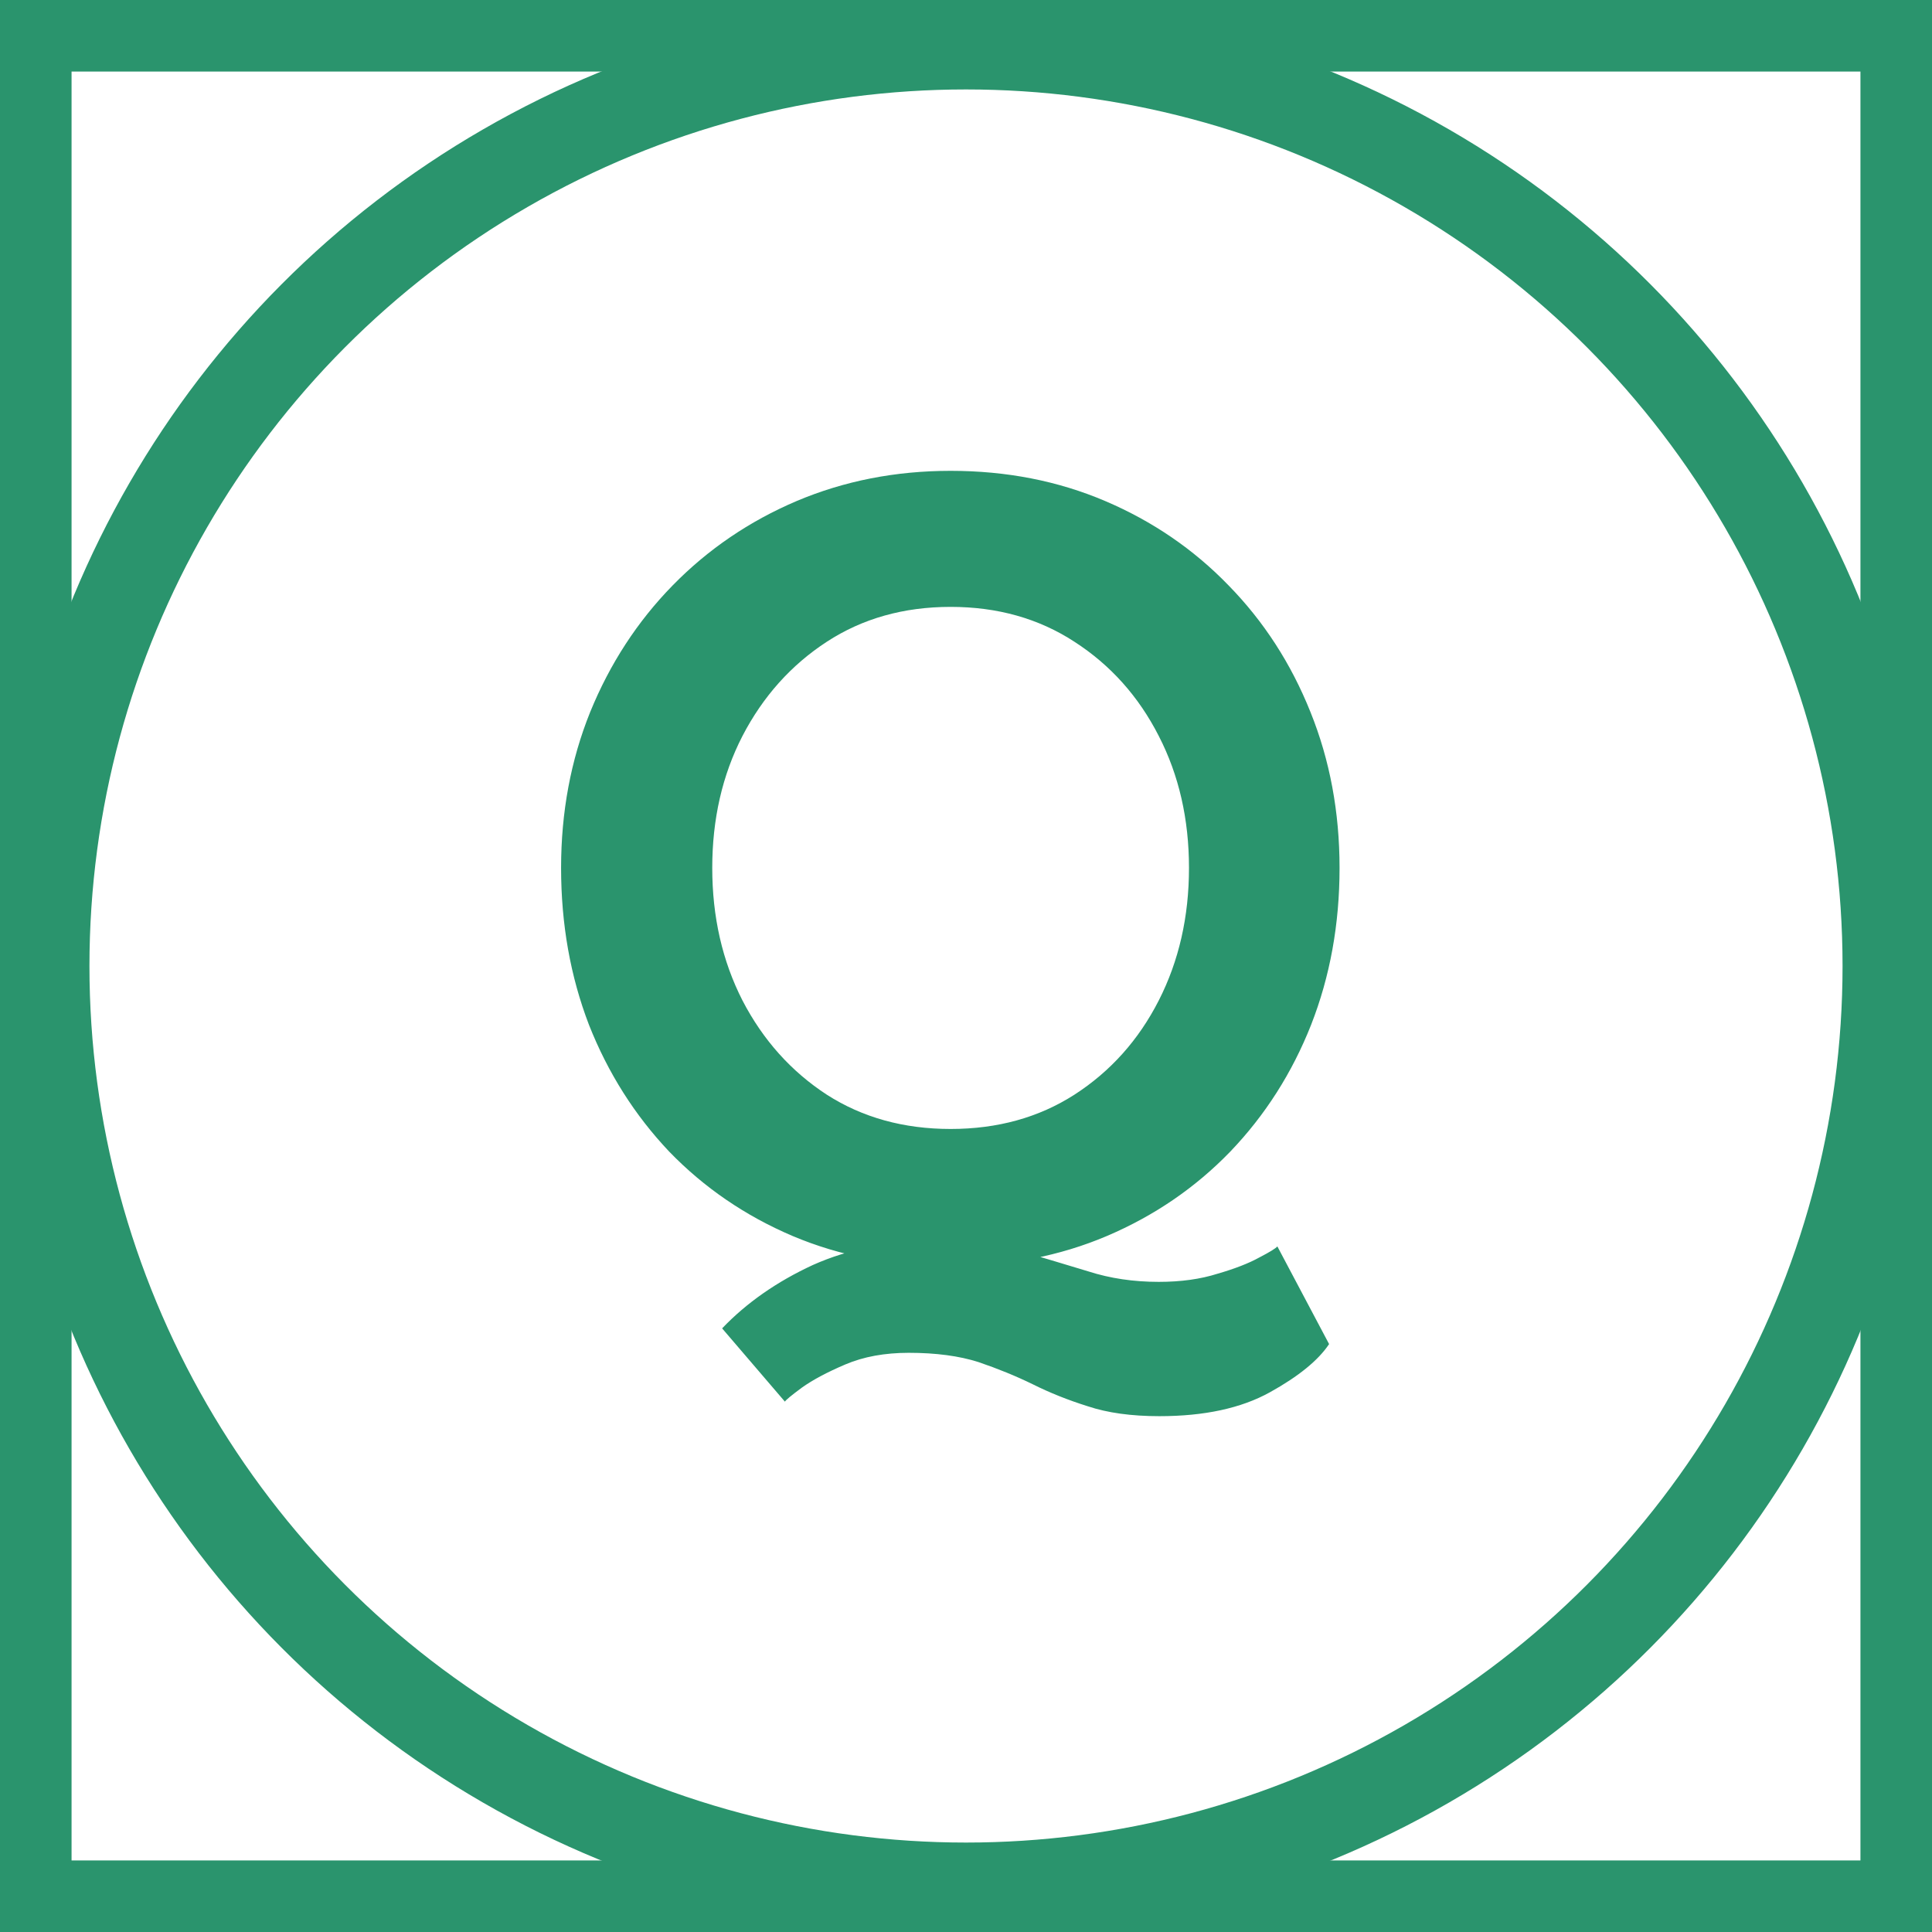 <svg width="108" height="108" viewBox="0 0 108 108" fill="none" xmlns="http://www.w3.org/2000/svg">
<circle cx="54" cy="54" r="51.5" stroke="#2A946D" stroke-width="5"/>
<path d="M64.775 71.657C66.01 71.657 67.104 71.506 68.058 71.203C69.032 70.921 69.812 70.618 70.397 70.293C70.983 69.989 71.318 69.783 71.405 69.675L74.297 75.135C73.691 76.045 72.586 76.944 70.983 77.832C69.379 78.721 67.321 79.165 64.808 79.165C63.248 79.165 61.915 78.981 60.81 78.612C59.705 78.266 58.676 77.854 57.722 77.377C56.791 76.922 55.783 76.511 54.7 76.142C53.617 75.796 52.317 75.623 50.8 75.623C49.457 75.623 48.276 75.839 47.258 76.272C46.239 76.706 45.427 77.139 44.82 77.573C44.235 78.006 43.921 78.266 43.877 78.353L40.367 74.257C41.733 72.828 43.422 71.647 45.438 70.715C47.474 69.805 49.803 69.35 52.425 69.35C54.18 69.35 55.718 69.545 57.04 69.935C58.362 70.325 59.629 70.704 60.843 71.073C62.056 71.463 63.367 71.657 64.775 71.657ZM39.815 48.517C39.815 51.248 40.378 53.718 41.505 55.928C42.653 58.138 44.224 59.892 46.218 61.193C48.211 62.471 50.518 63.11 53.14 63.11C55.762 63.11 58.069 62.471 60.062 61.193C62.078 59.892 63.648 58.138 64.775 55.928C65.902 53.718 66.465 51.248 66.465 48.517C66.465 45.788 65.902 43.328 64.775 41.14C63.648 38.93 62.078 37.175 60.062 35.875C58.069 34.575 55.762 33.925 53.14 33.925C50.518 33.925 48.211 34.575 46.218 35.875C44.224 37.175 42.653 38.93 41.505 41.14C40.378 43.328 39.815 45.788 39.815 48.517ZM31.365 48.517C31.365 45.398 31.907 42.494 32.99 39.807C34.095 37.099 35.633 34.737 37.605 32.722C39.577 30.707 41.884 29.137 44.528 28.01C47.193 26.883 50.063 26.32 53.14 26.32C56.26 26.32 59.142 26.883 61.785 28.01C64.428 29.137 66.725 30.707 68.675 32.722C70.647 34.737 72.174 37.099 73.257 39.807C74.341 42.494 74.882 45.398 74.882 48.517C74.882 51.659 74.352 54.584 73.29 57.292C72.228 59.979 70.722 62.341 68.772 64.377C66.823 66.392 64.526 67.963 61.883 69.09C59.239 70.217 56.325 70.78 53.14 70.78C49.912 70.78 46.965 70.217 44.3 69.09C41.657 67.963 39.36 66.392 37.41 64.377C35.482 62.341 33.987 59.979 32.925 57.292C31.885 54.584 31.365 51.659 31.365 48.517Z" fill="#2A946D"/>
<rect x="2" y="2" width="104" height="104" stroke="#2A946D" stroke-width="4"/>
</svg>
